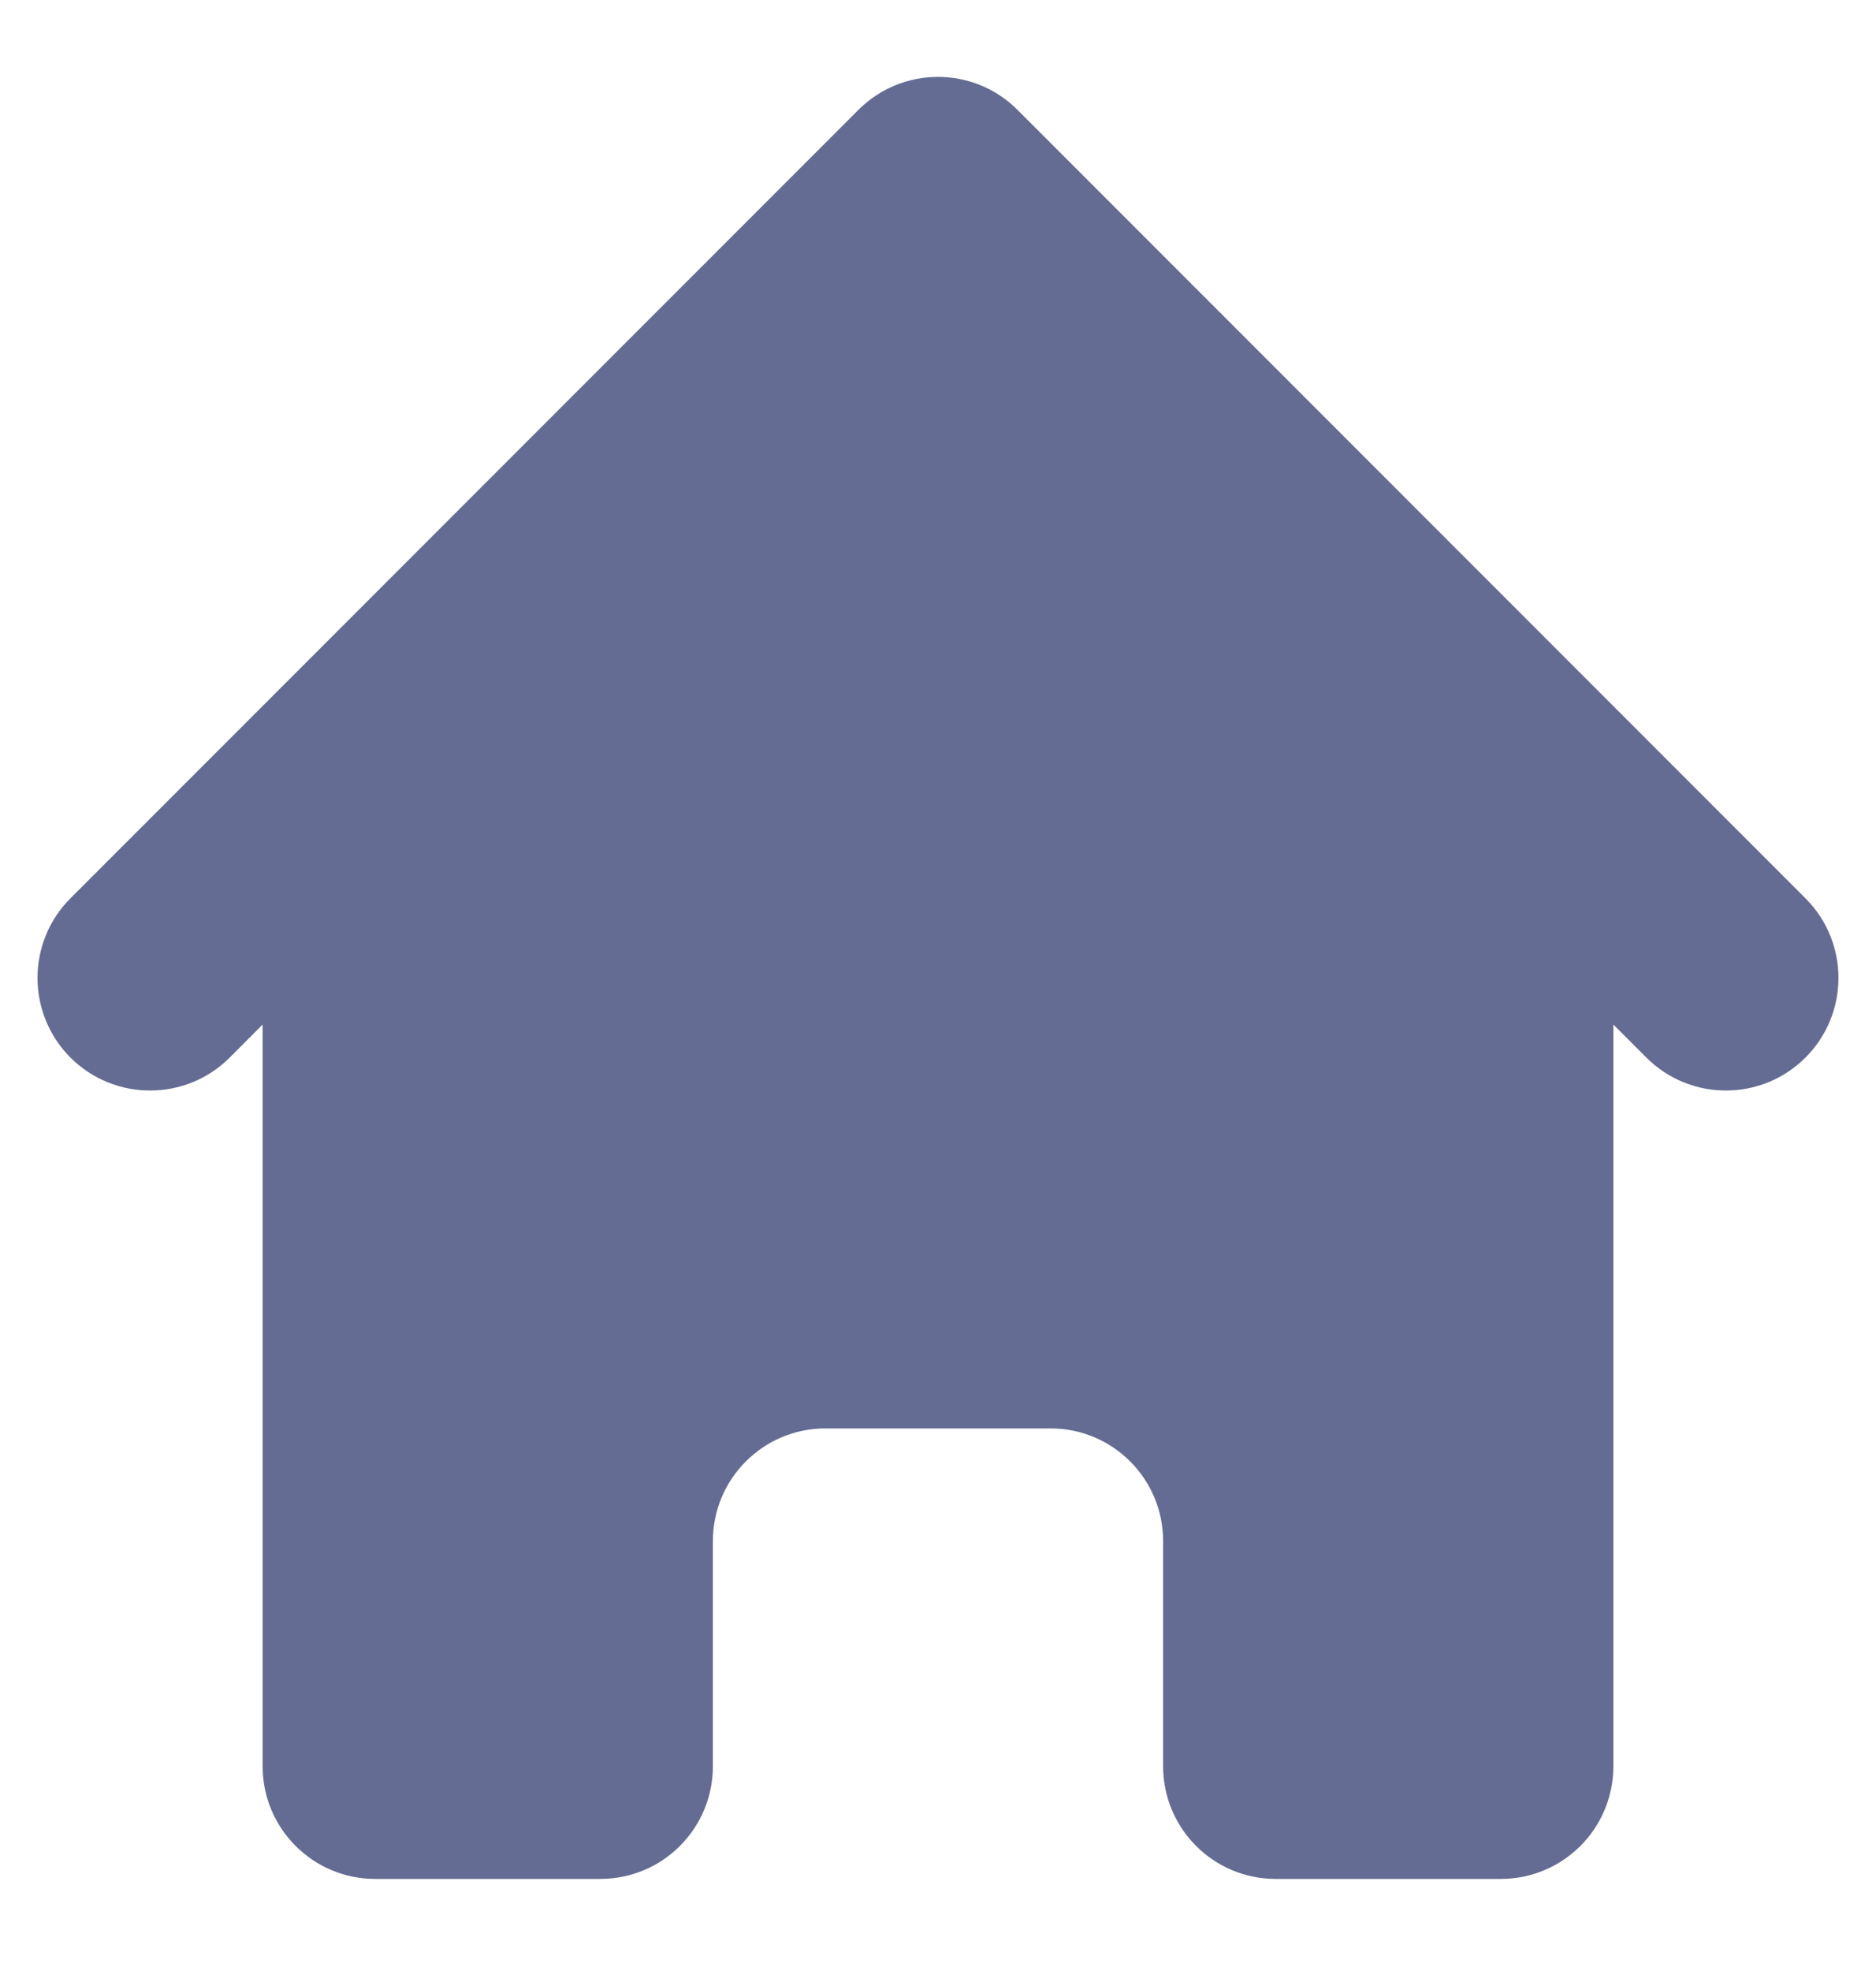 <svg width="20" height="21" viewBox="0 0 20 21" fill="none" xmlns="http://www.w3.org/2000/svg">
<path d="M10.848 1.171C10.38 0.702 9.62 0.702 9.151 1.171L0.751 9.571C0.283 10.039 0.283 10.799 0.751 11.268C1.22 11.736 1.98 11.736 2.449 11.268L2.8 10.916V18.819C2.8 19.482 3.337 20.019 4 20.019H6.4C7.063 20.019 7.6 19.482 7.6 18.819V16.419C7.6 15.757 8.137 15.219 8.8 15.219H11.2C11.863 15.219 12.4 15.757 12.4 16.419V18.819C12.4 19.482 12.937 20.019 13.6 20.019H16C16.663 20.019 17.2 19.482 17.2 18.819V10.916L17.552 11.268C18.02 11.736 18.78 11.736 19.248 11.268C19.717 10.799 19.717 10.039 19.248 9.571L10.848 1.171Z" fill="#656C93"/>
</svg>
